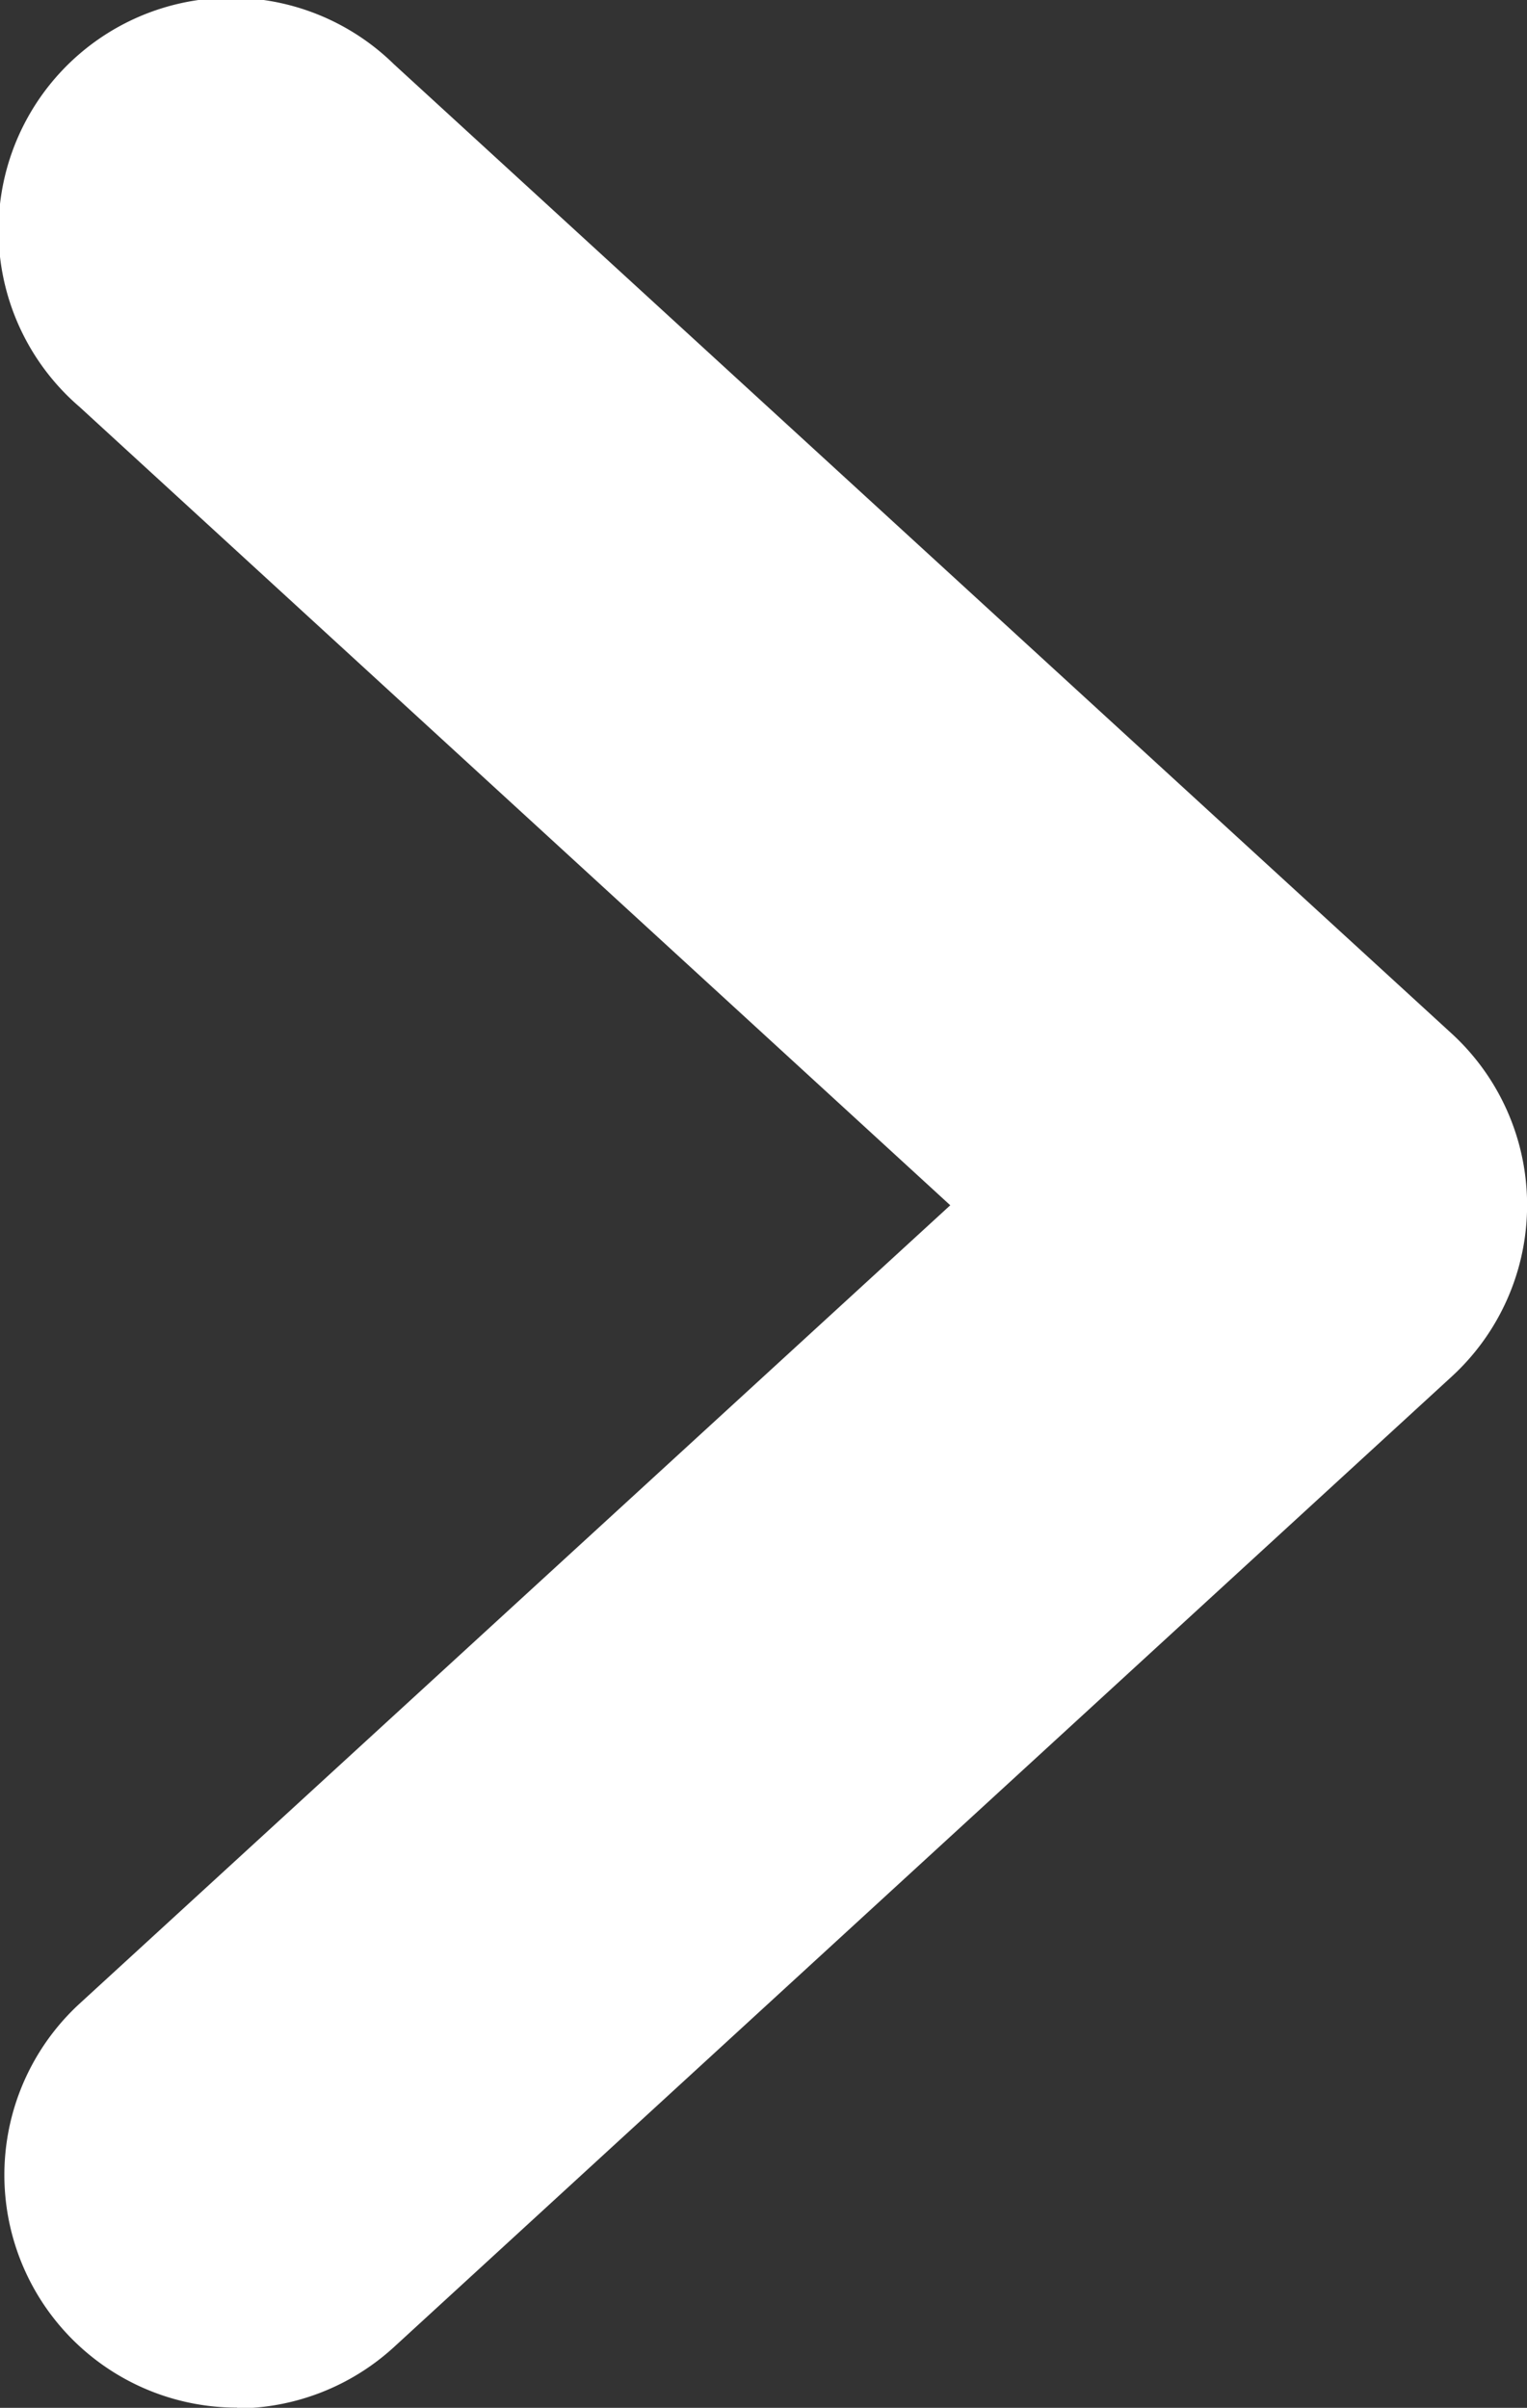 <svg xmlns="http://www.w3.org/2000/svg" width="7.845" height="12.366" viewBox="0 0 7.845 12.366"><rect x="0" y="0" width="7.845" height="12.366" fill="#333333" stroke="none"/><g transform="translate(0 12.366) rotate(-90)"><path d="M8.9,21.466a1.2,1.2,0,0,0,.315.807L14.2,27.708a1.195,1.195,0,0,0,1.76,0l4.979-5.435a1.195,1.195,0,1,0-1.76-1.615l-4.1,4.473-4.1-4.473a1.195,1.195,0,0,0-2.075.809Z" transform="translate(-8.903 -20.249)" fill="#fff"/></g></svg>